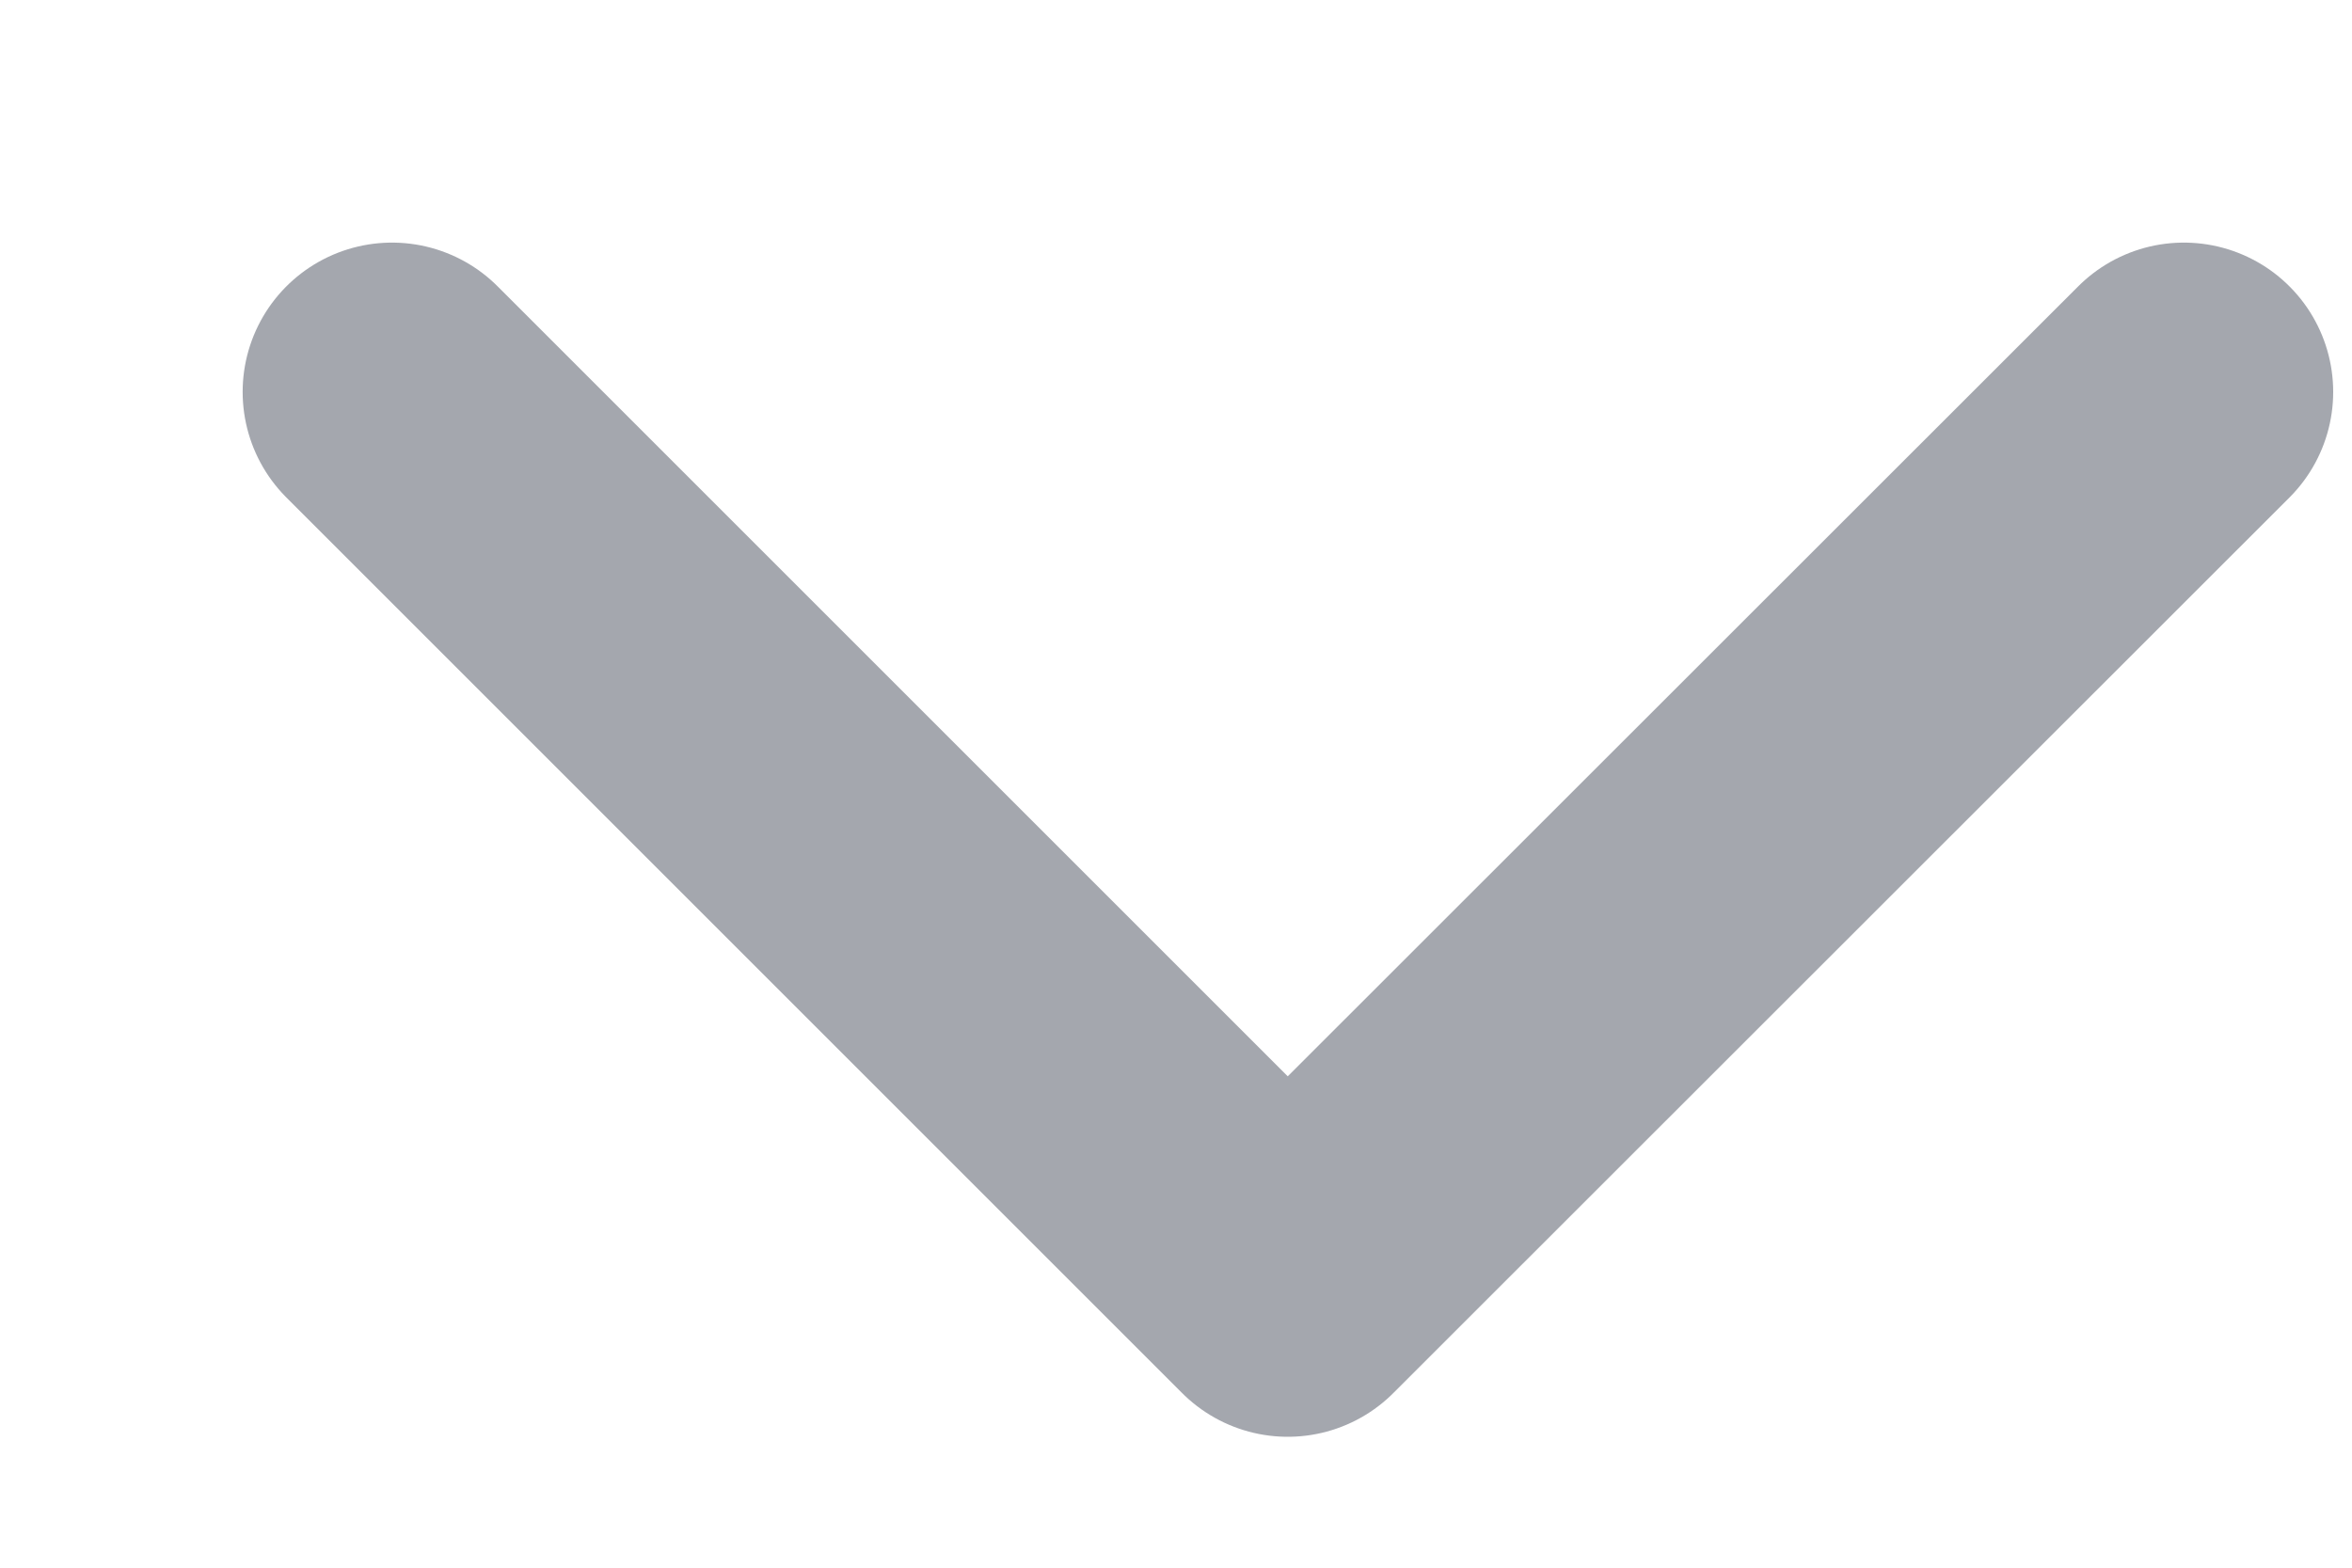 <?xml version="1.0" encoding="utf-8"?>
<svg xmlns="http://www.w3.org/2000/svg" fill="none" height="100%" overflow="visible" preserveAspectRatio="none" style="display: block;" viewBox="0 0 6 4" width="100%">
<path d="M1 1L3.285 3.285L5.571 1" id="Icon" stroke="#A4A7AE" stroke-linecap="round" stroke-linejoin="round" stroke-width="0.762"/>
</svg>